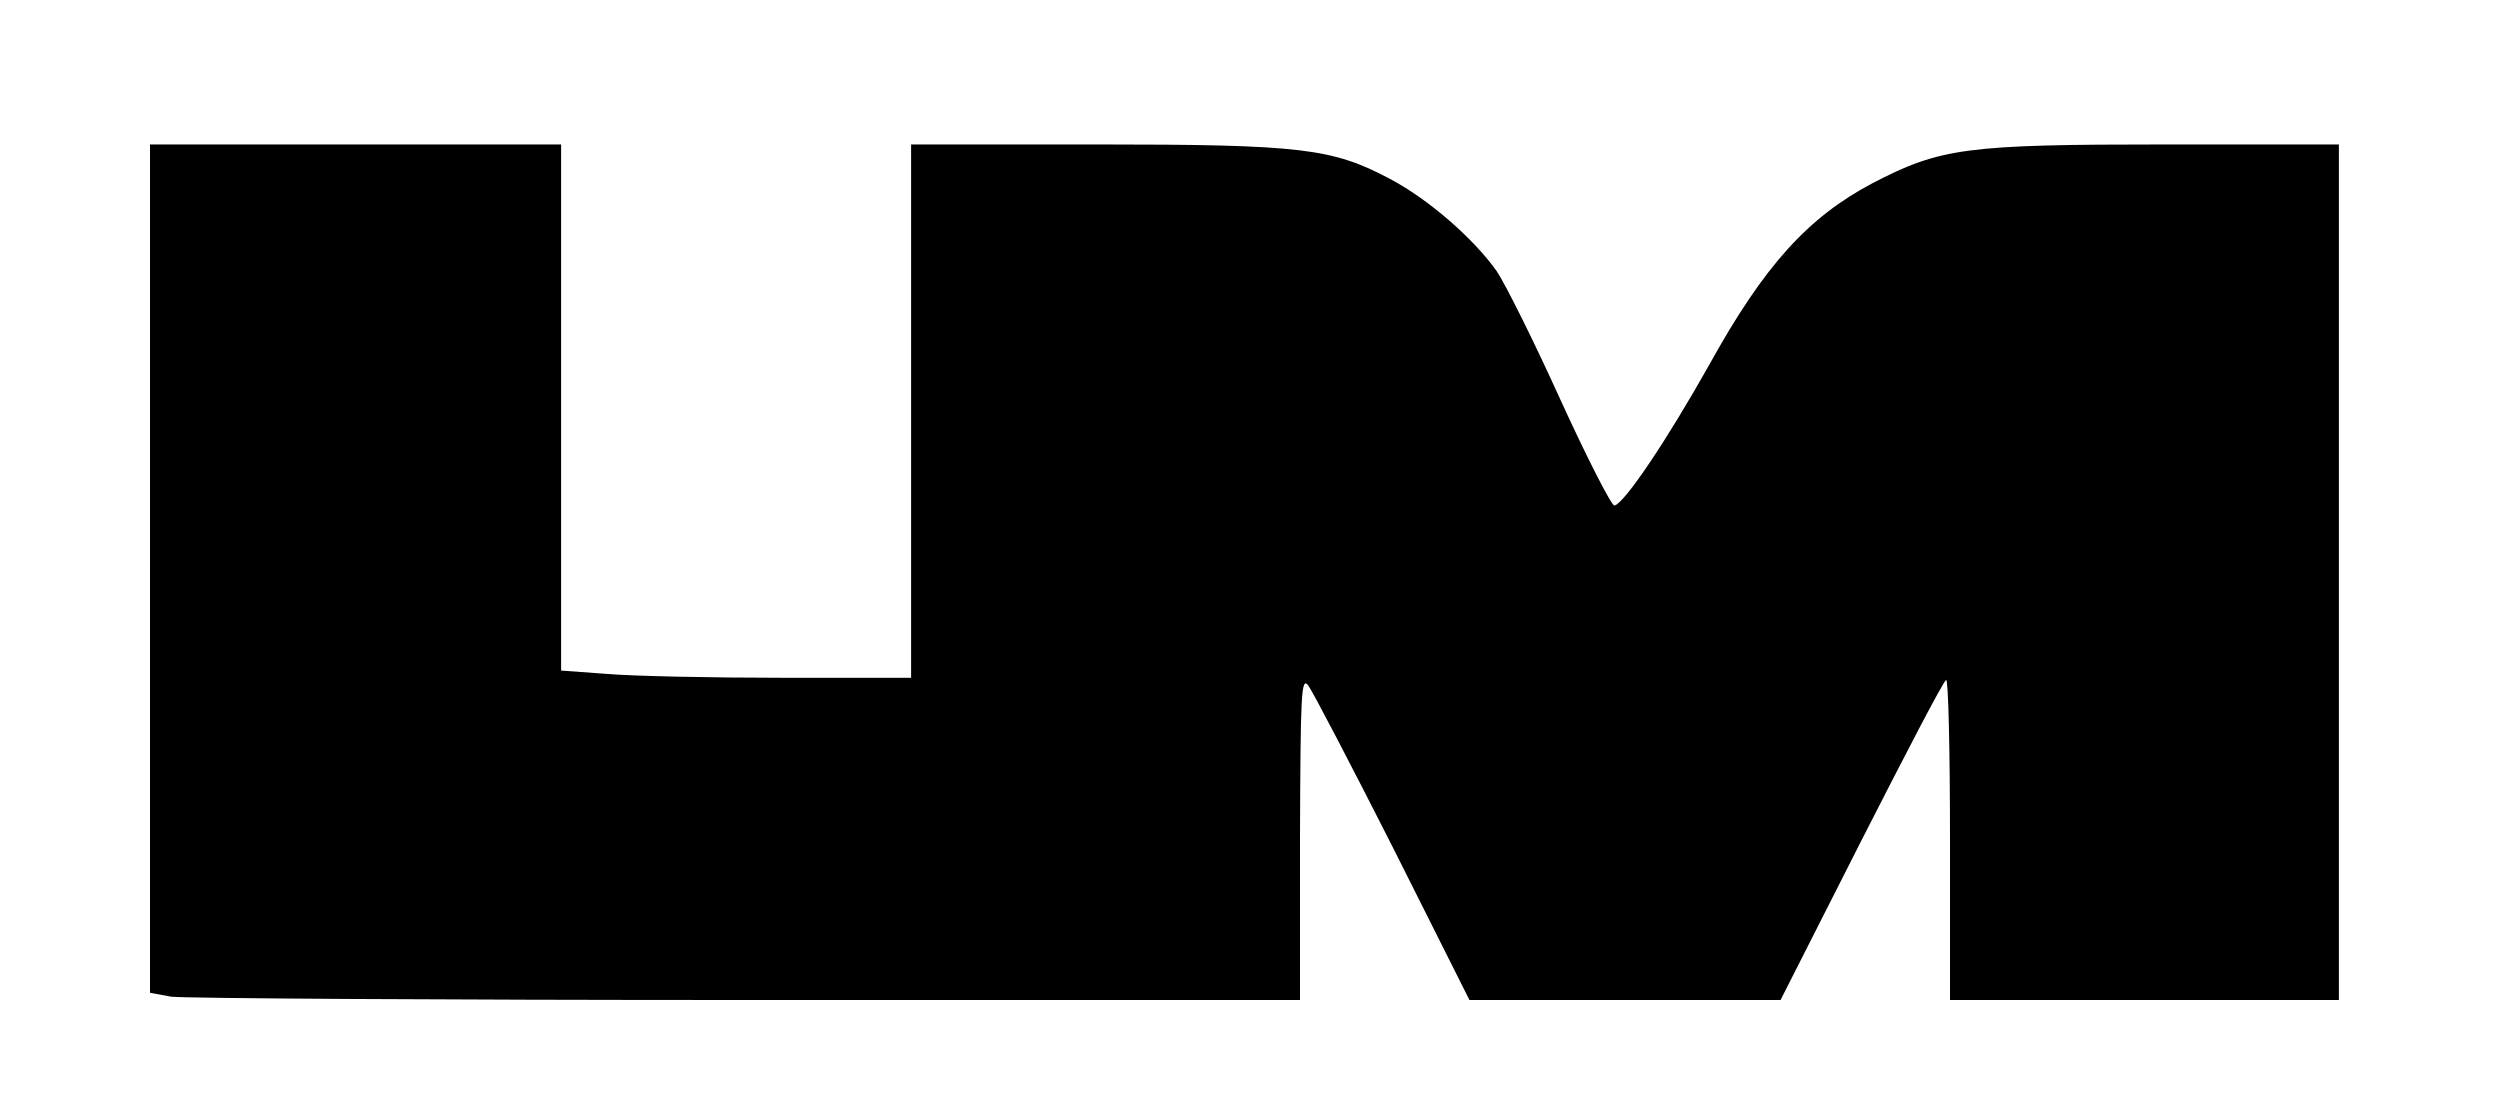 <?xml version="1.0" standalone="no"?>
<!DOCTYPE svg PUBLIC "-//W3C//DTD SVG 20010904//EN"
 "http://www.w3.org/TR/2001/REC-SVG-20010904/DTD/svg10.dtd">
<svg version="1.0" xmlns="http://www.w3.org/2000/svg"
 width="450pt" height="199pt" viewBox="0 0 450 199"
 preserveAspectRatio="xMidYMid meet">

<g transform="translate(0,199) scale(0.1,-0.1)"
fill="#000000" stroke="none">
<path d="M270 966 l0 -763 38 -7 c20 -3 486 -6 1035 -6 l997 0 0 293 c1 259 2
290 15 273 8 -11 77 -143 153 -293 l137 -273 280 0 280 0 145 286 c80 157 148
288 153 290 4 3 7 -126 7 -285 l0 -291 350 0 350 0 0 770 0 770 -312 0 c-359
0 -405 -6 -528 -70 -115 -61 -194 -147 -293 -326 -77 -137 -153 -250 -171
-254 -5 -1 -49 85 -97 190 -48 106 -100 210 -115 232 -41 58 -122 129 -192
166 -104 55 -158 62 -529 62 l-333 0 0 -480 0 -480 -232 0 c-128 0 -270 3
-316 7 l-82 6 0 473 0 474 -370 0 -370 0 0 -764z"/>
</g>
</svg>
